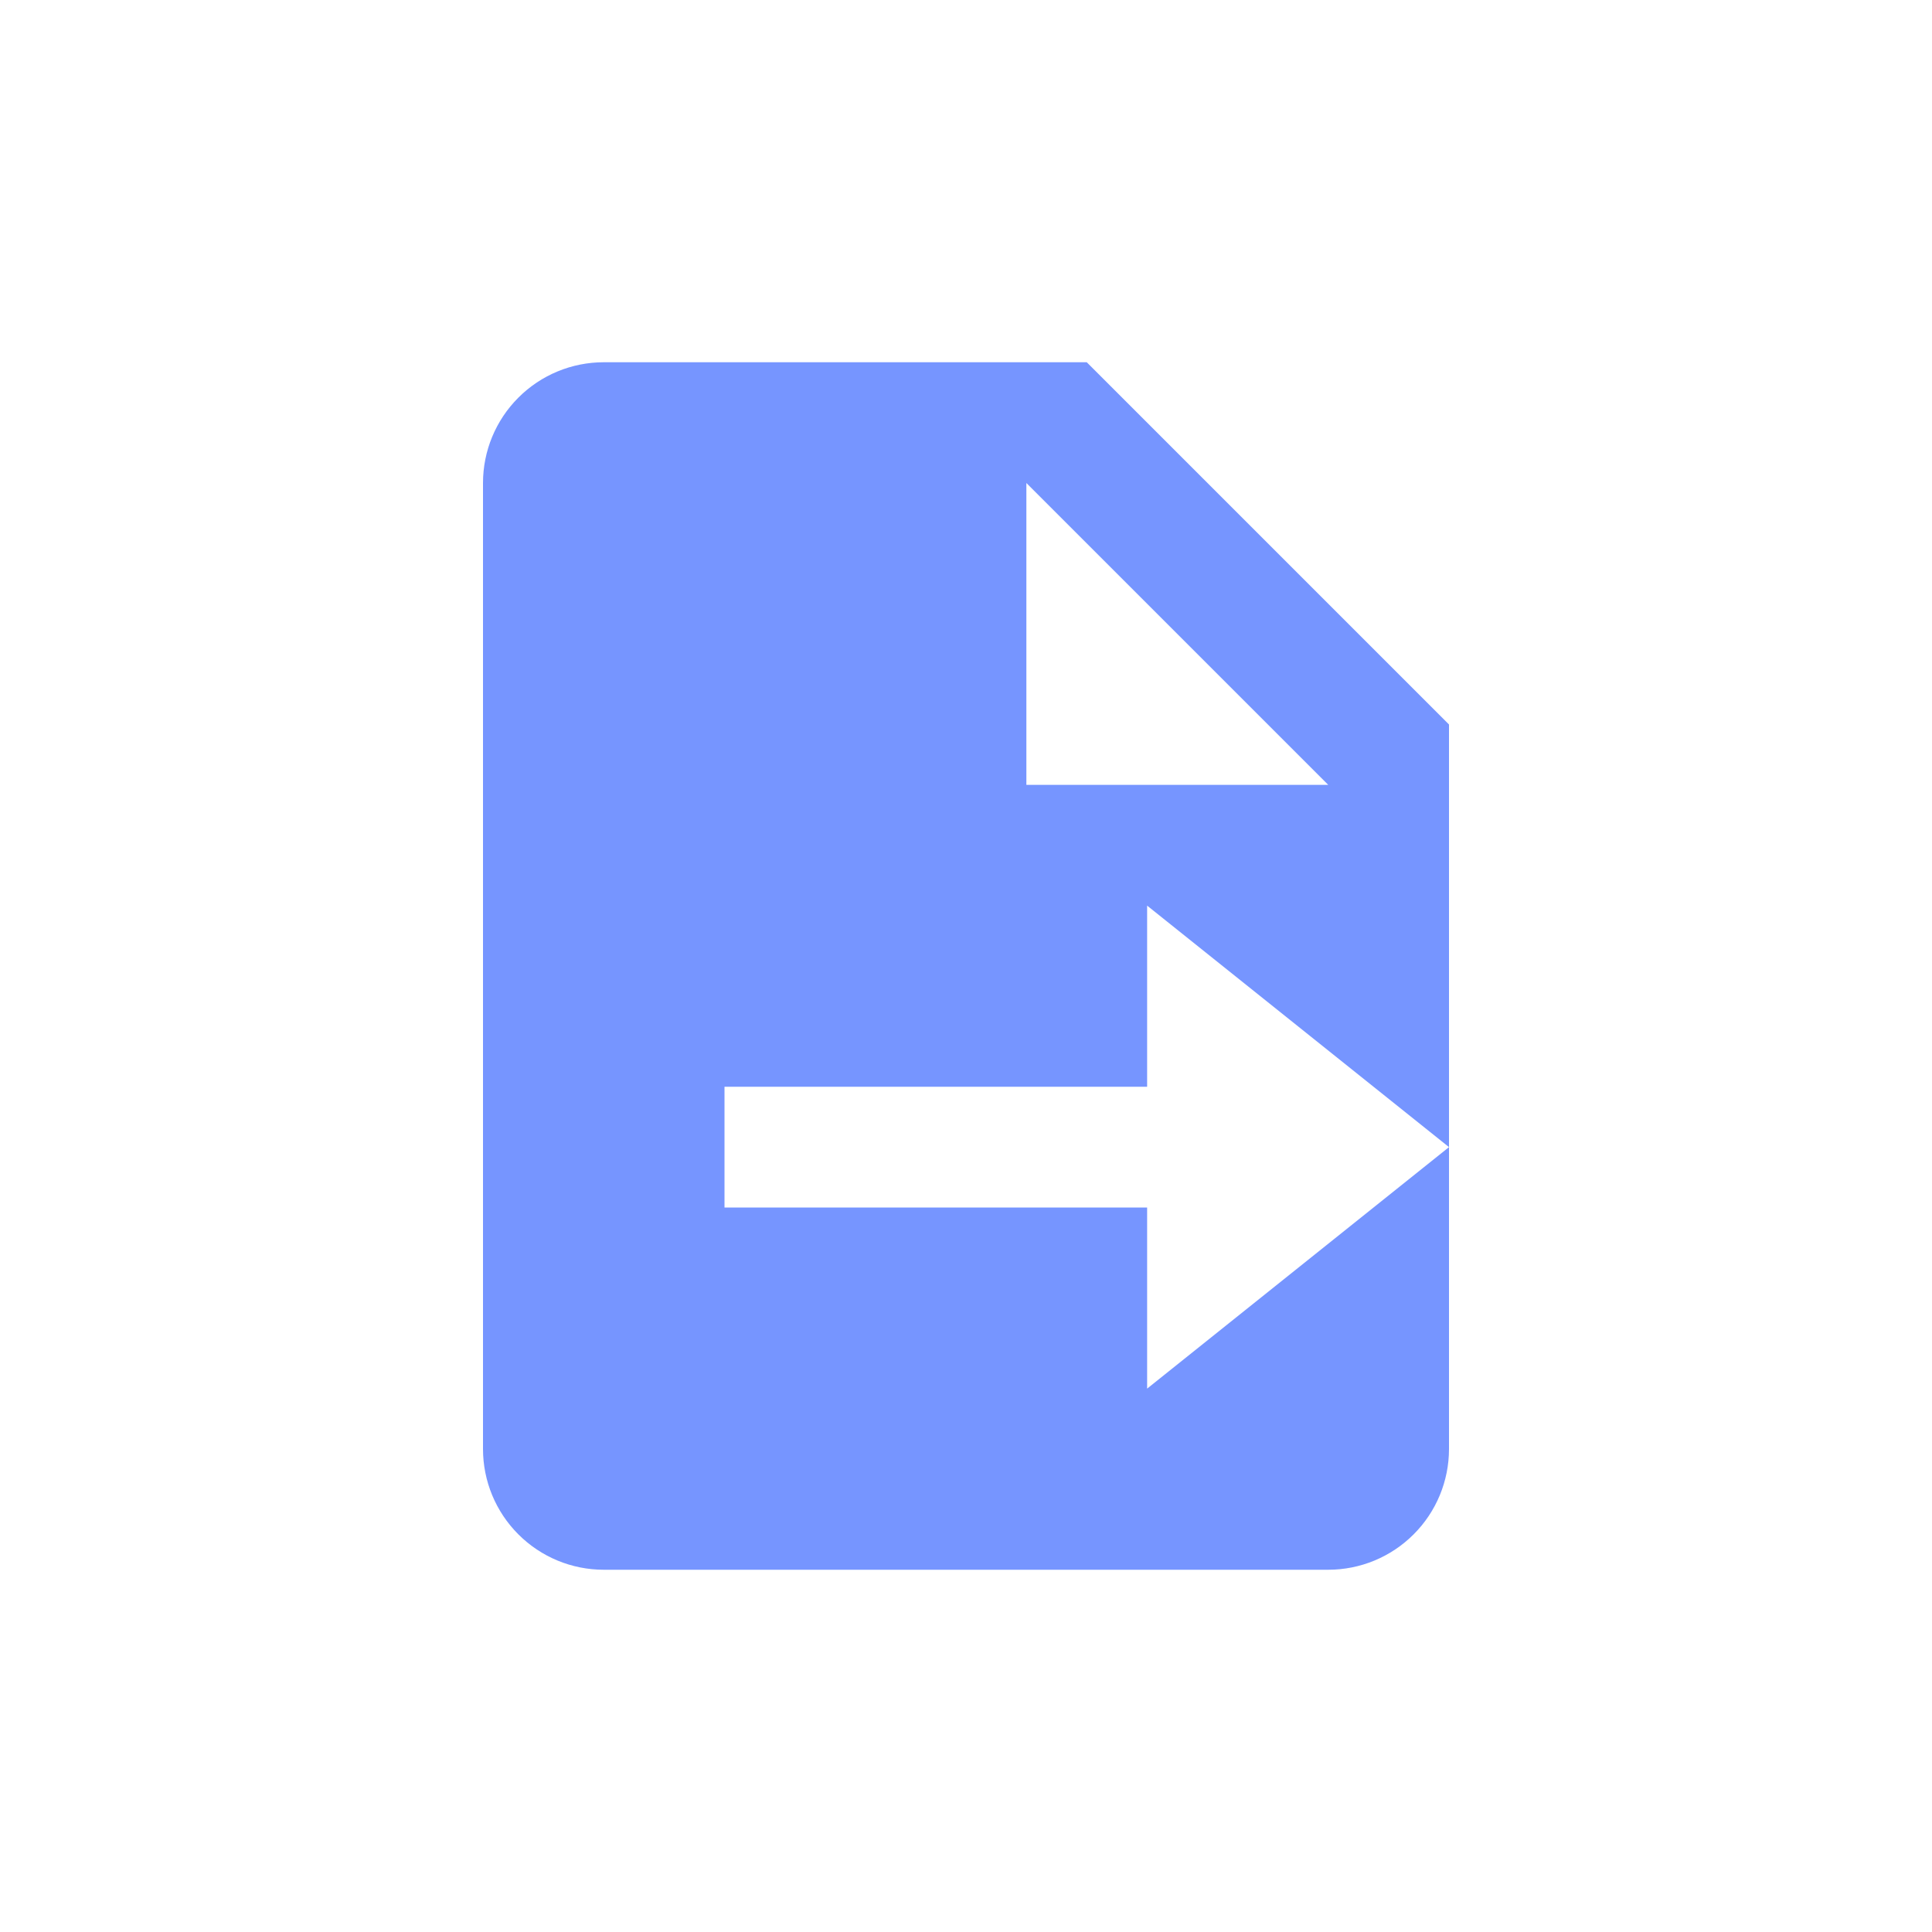 <?xml version="1.0" encoding="UTF-8"?> <svg xmlns="http://www.w3.org/2000/svg" width="48" height="48" viewBox="0 0 48 48" fill="none"><path d="M33 39C33.796 39 34.559 38.684 35.121 38.121C35.684 37.559 36 36.796 36 36V28.5L28.5 34.5V30H18V27H28.5V22.5L36 28.5V18L27 9H15C14.204 9 13.441 9.316 12.879 9.879C12.316 10.441 12 11.204 12 12V36C12 36.796 12.316 37.559 12.879 38.121C13.441 38.684 14.204 39 15 39H33ZM25.5 12L33 19.5H25.5V12Z" fill="#7695FF"></path></svg> 